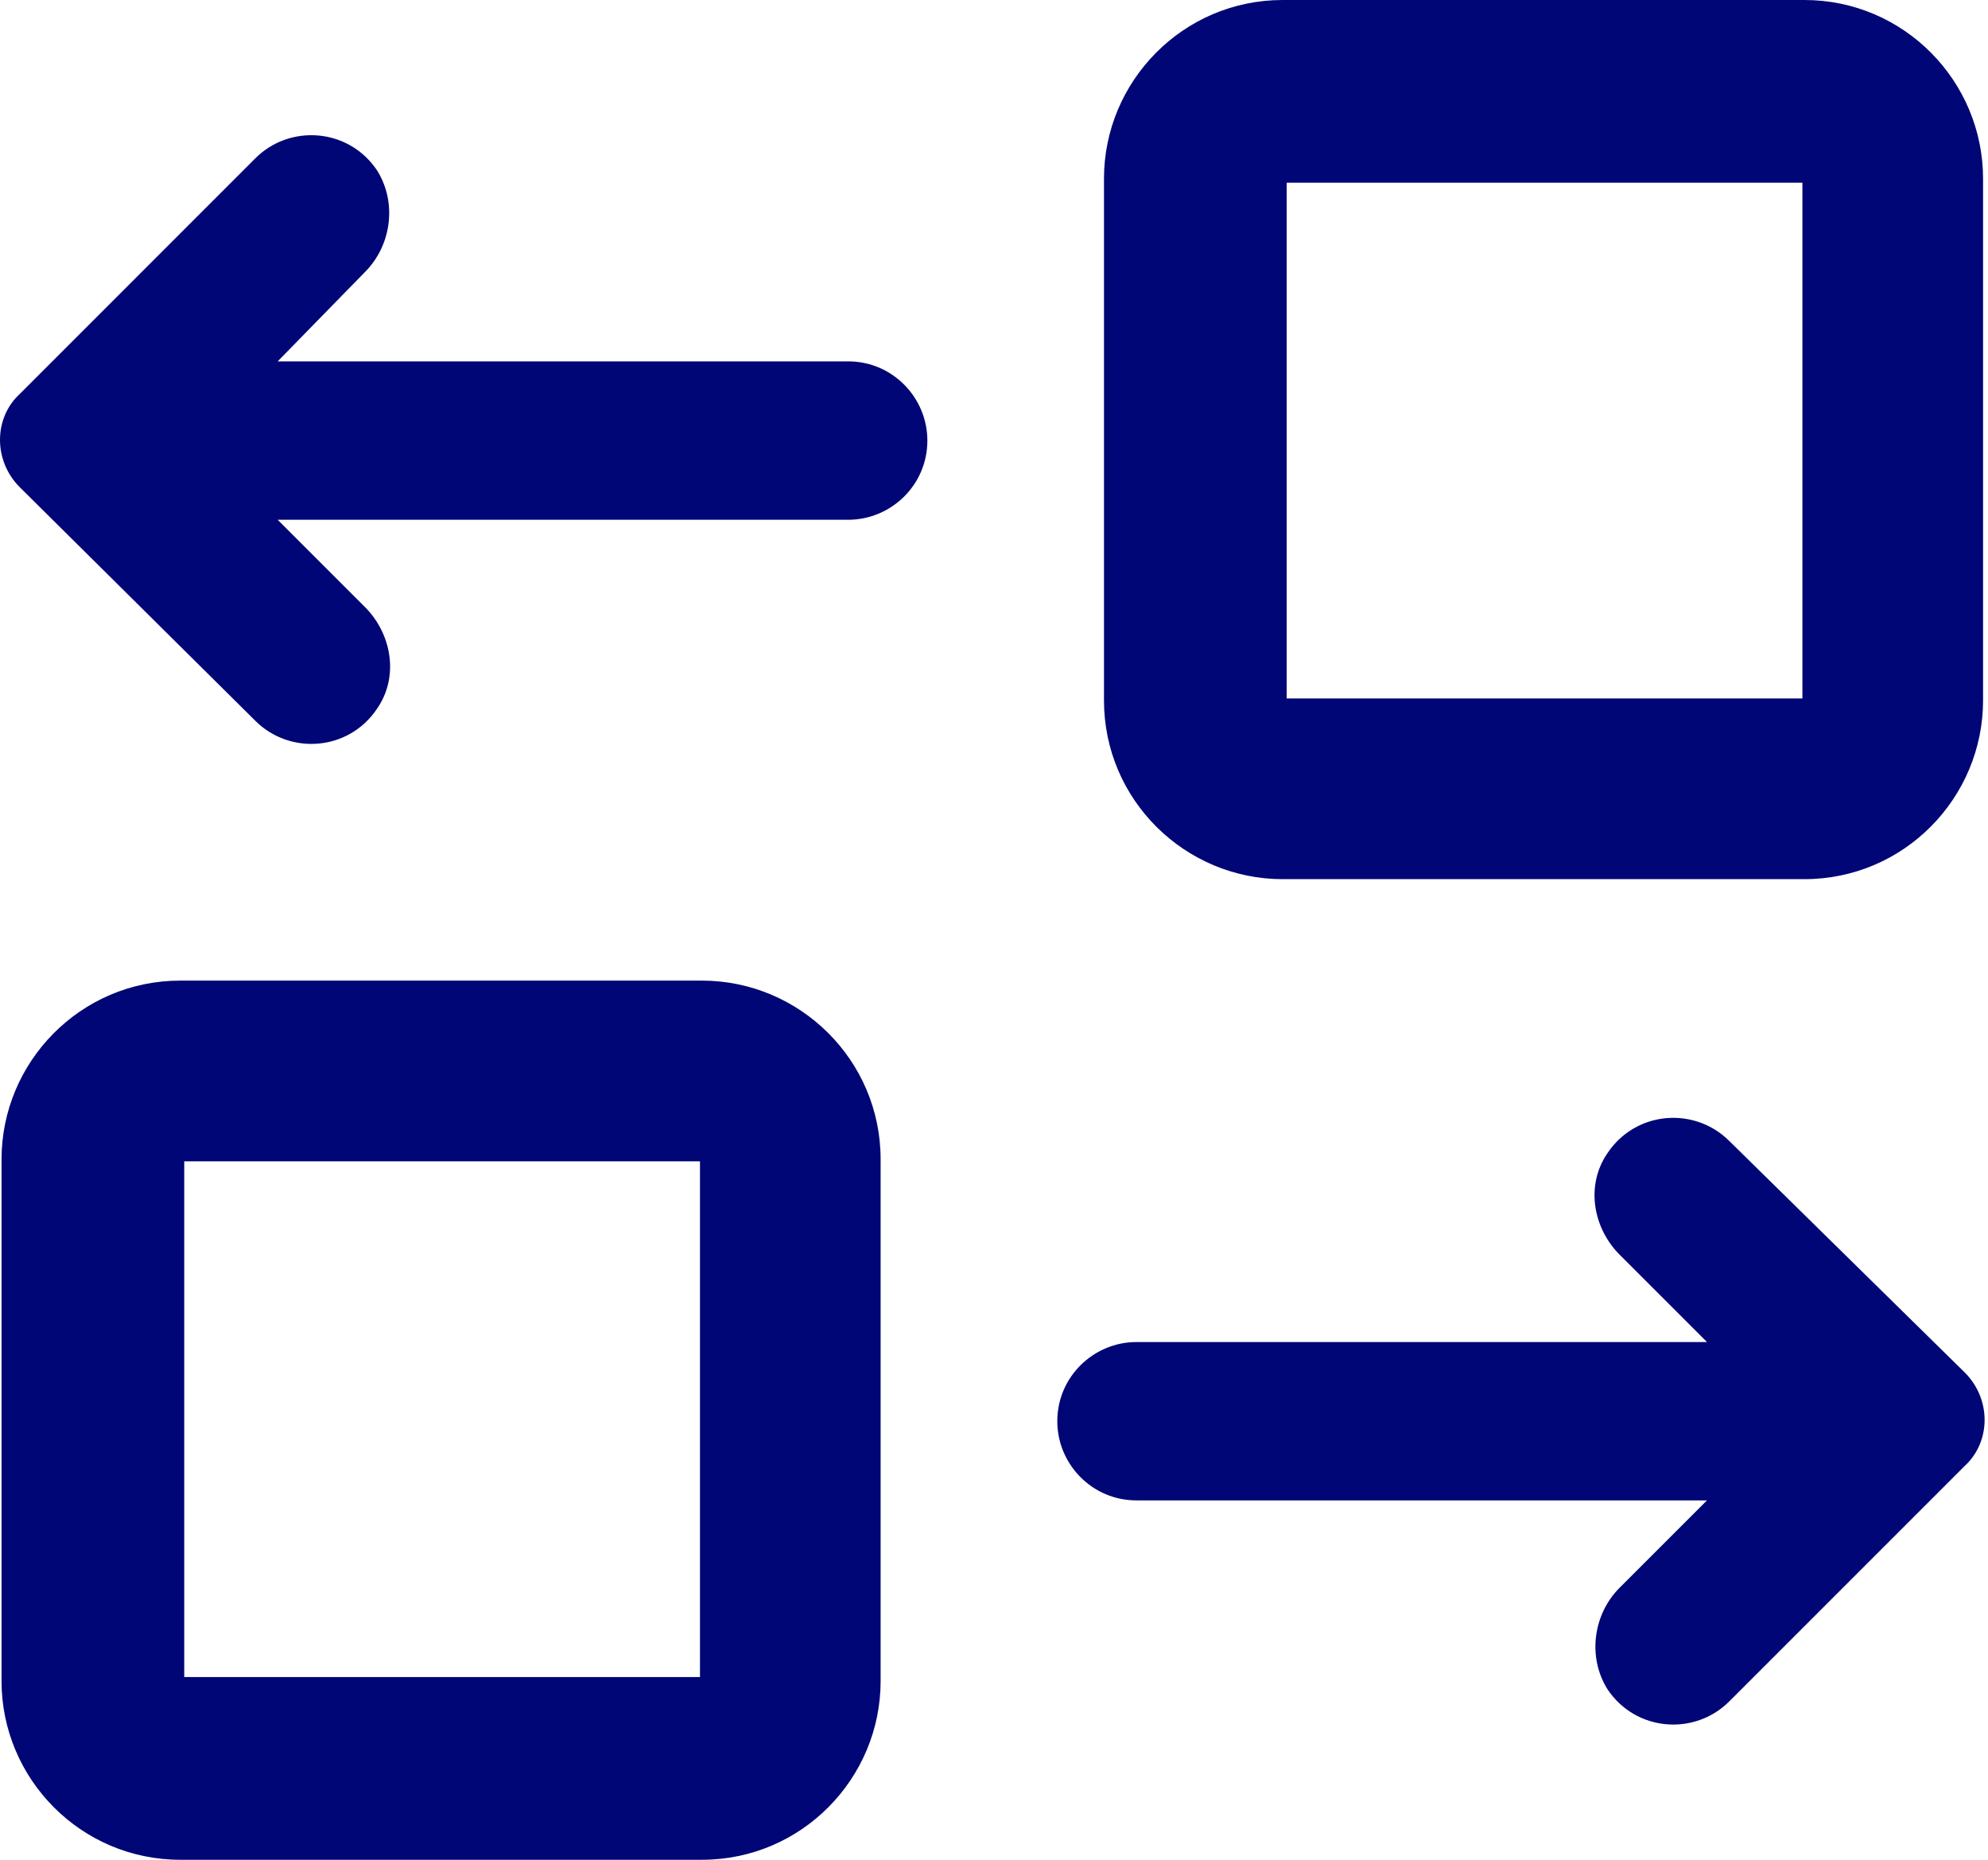 <?xml version="1.0" encoding="UTF-8"?> <svg xmlns="http://www.w3.org/2000/svg" width="31" height="29" viewBox="0 0 31 29" fill="none"> <path d="M28.137 0H20.001C18.45 0 17.215 1.266 17.215 2.786V10.922C17.215 12.474 18.481 13.709 20.001 13.709H28.137C29.689 13.709 30.923 12.442 30.923 10.922V2.786C30.923 1.266 29.689 0 28.137 0ZM28.074 10.891H20.064V2.849H28.106V10.891H28.074ZM0.309 7.598C-0.103 7.187 -0.103 6.522 0.309 6.142L3.981 2.469C4.519 1.931 5.438 1.995 5.881 2.659C6.197 3.166 6.102 3.831 5.691 4.242L4.33 5.635H13.226C13.922 5.635 14.461 6.205 14.461 6.87C14.461 7.567 13.891 8.105 13.226 8.105H4.33L5.691 9.466C6.103 9.878 6.229 10.543 5.881 11.049C5.438 11.714 4.519 11.777 3.981 11.239L0.309 7.598ZM2.81 29H10.946C12.498 29 13.732 27.734 13.732 26.214V18.078C13.732 16.526 12.466 15.291 10.946 15.291H2.81C1.258 15.291 0.024 16.558 0.024 18.078V26.214C0.024 27.734 1.259 29 2.81 29ZM2.873 18.109H10.915V26.151H2.873V18.109ZM30.638 21.402C31.05 21.813 31.05 22.478 30.638 22.858L26.966 26.53C26.428 27.069 25.51 27.005 25.066 26.341C24.75 25.834 24.845 25.169 25.256 24.758L26.618 23.396H17.721C17.025 23.396 16.487 22.826 16.487 22.162C16.487 21.465 17.057 20.927 17.721 20.927H26.618L25.256 19.565C24.845 19.154 24.718 18.489 25.066 17.982C25.51 17.317 26.428 17.254 26.966 17.792L30.638 21.402Z" fill="#000676"></path> </svg> 